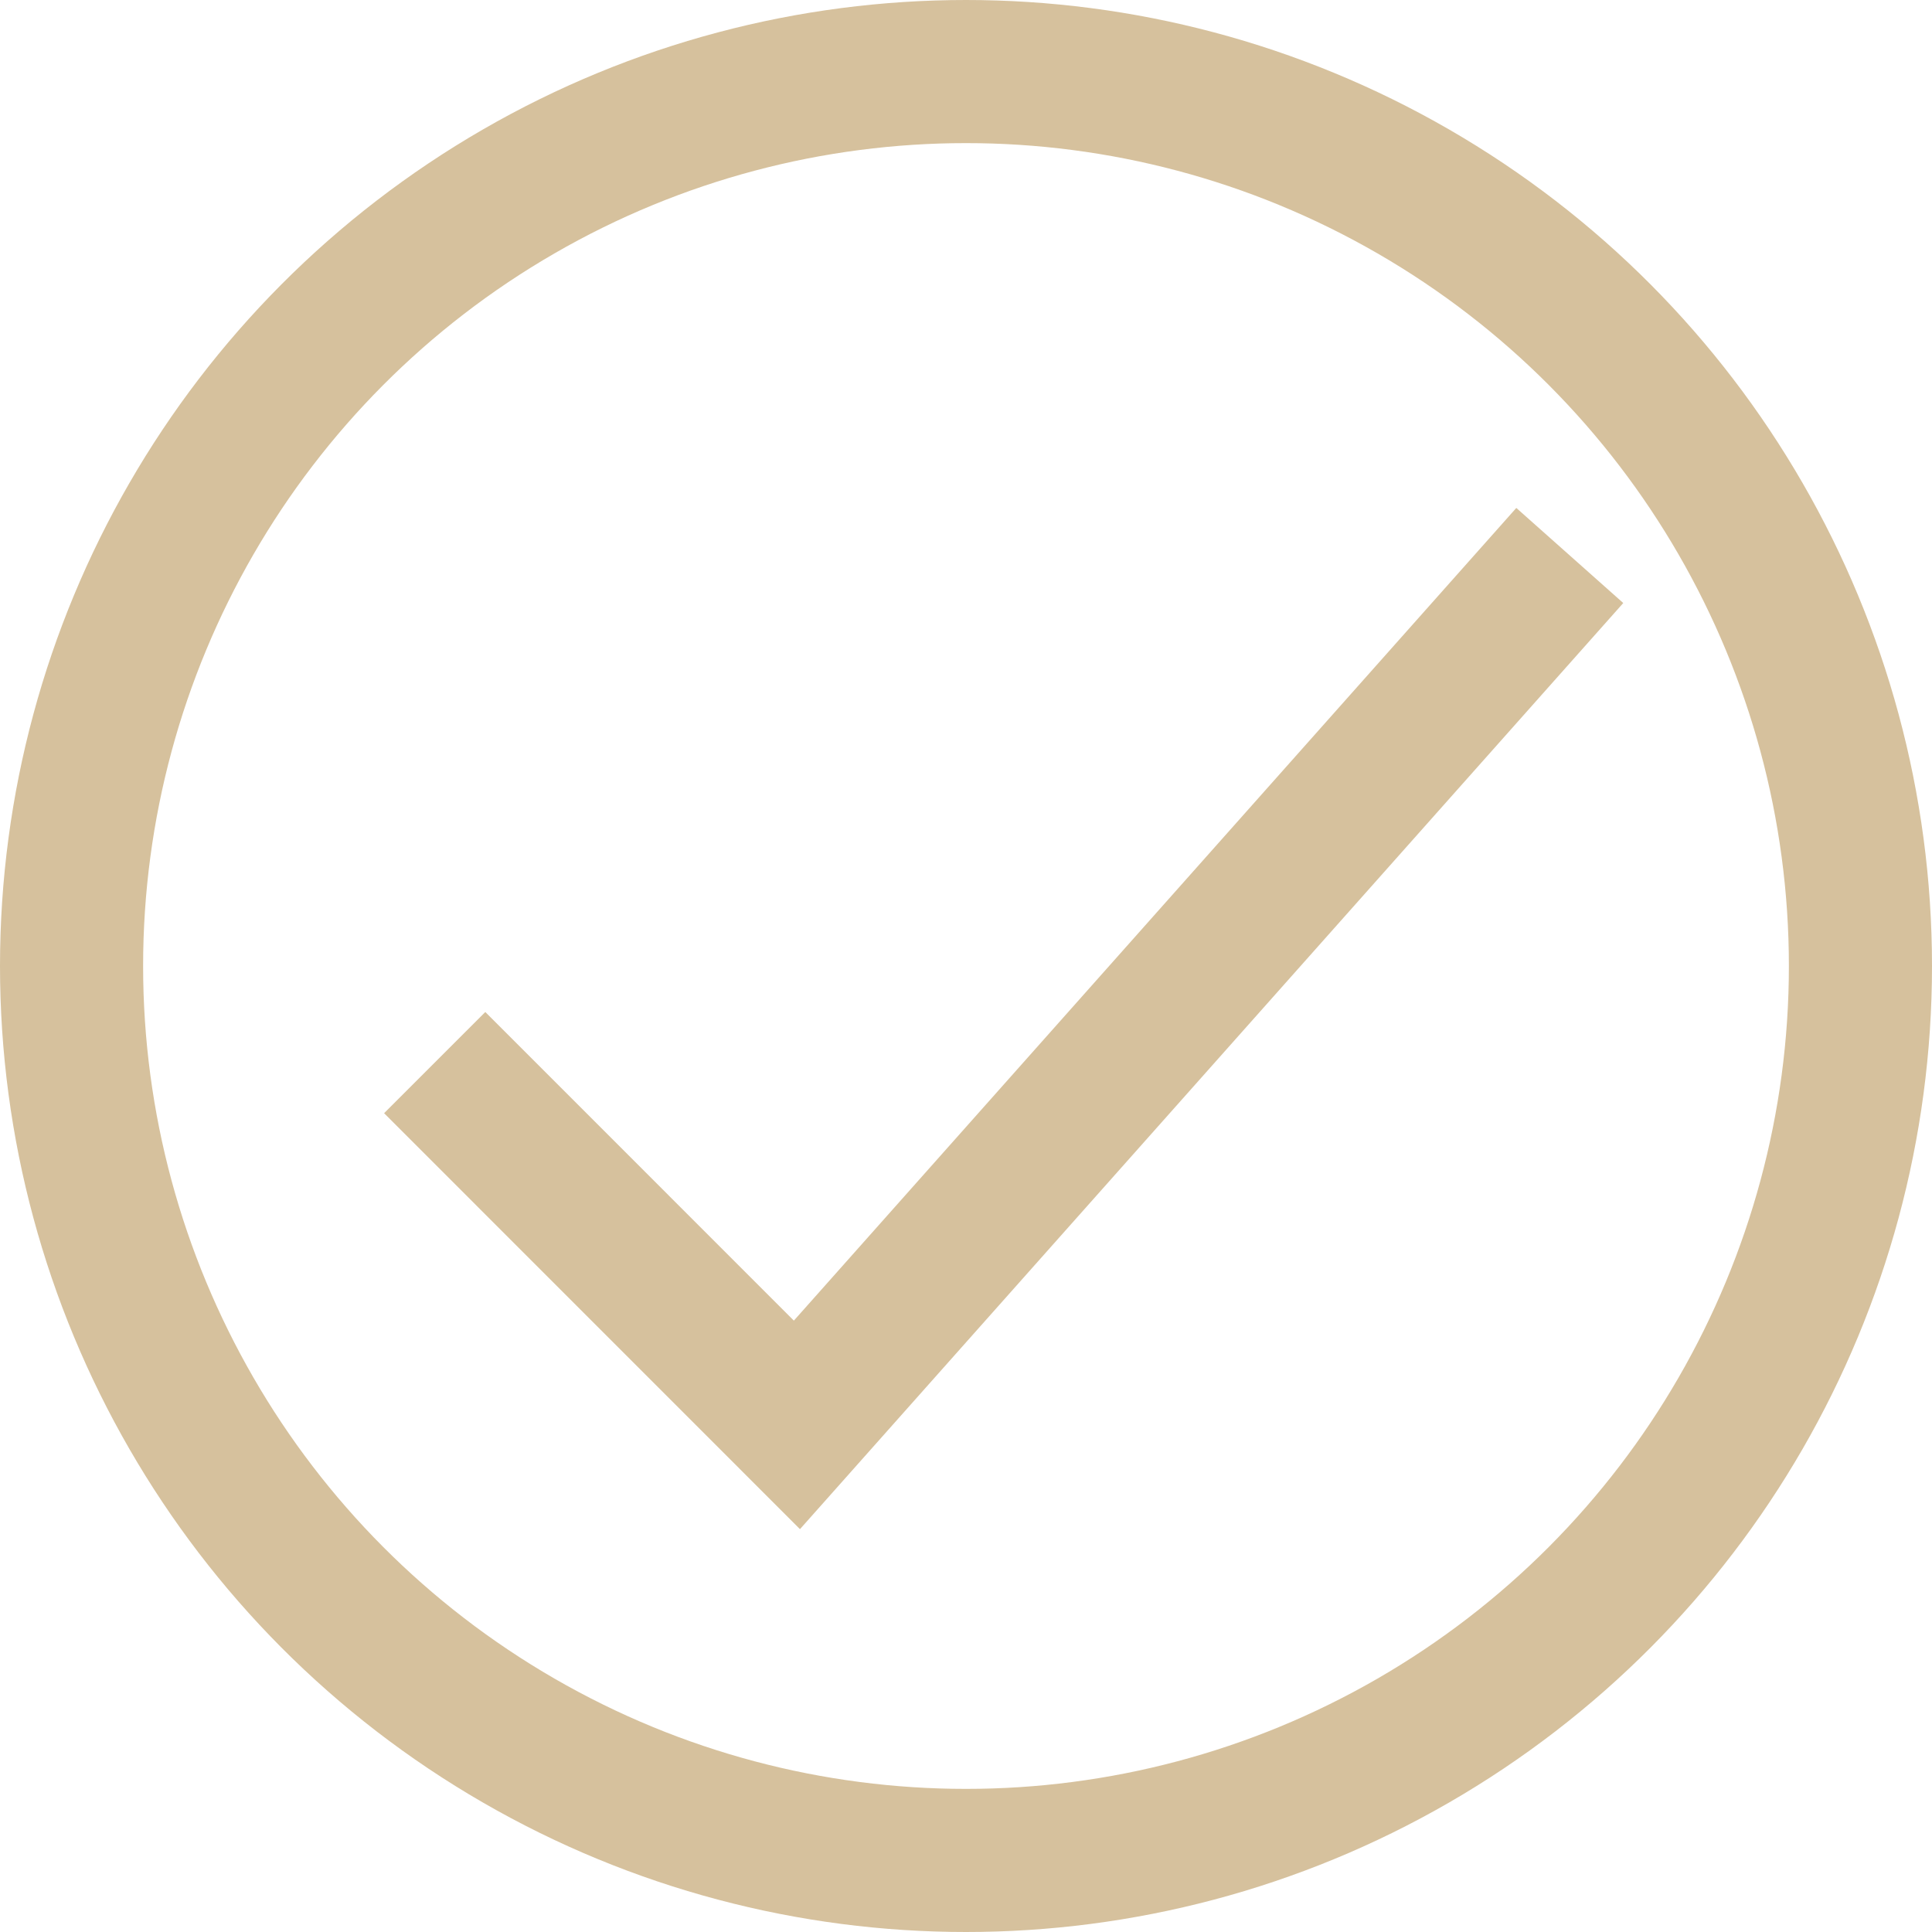 <svg width="27" height="27" viewBox="0 0 27 27" fill="none" xmlns="http://www.w3.org/2000/svg">
<circle cx="13.5" cy="13.5" r="12.5" stroke="#D6C19D" stroke-width="2"/>
<path d="M6.075 14.85L11.137 19.913L21.938 7.763" stroke="#D6C19D" stroke-width="2"/>
</svg>
